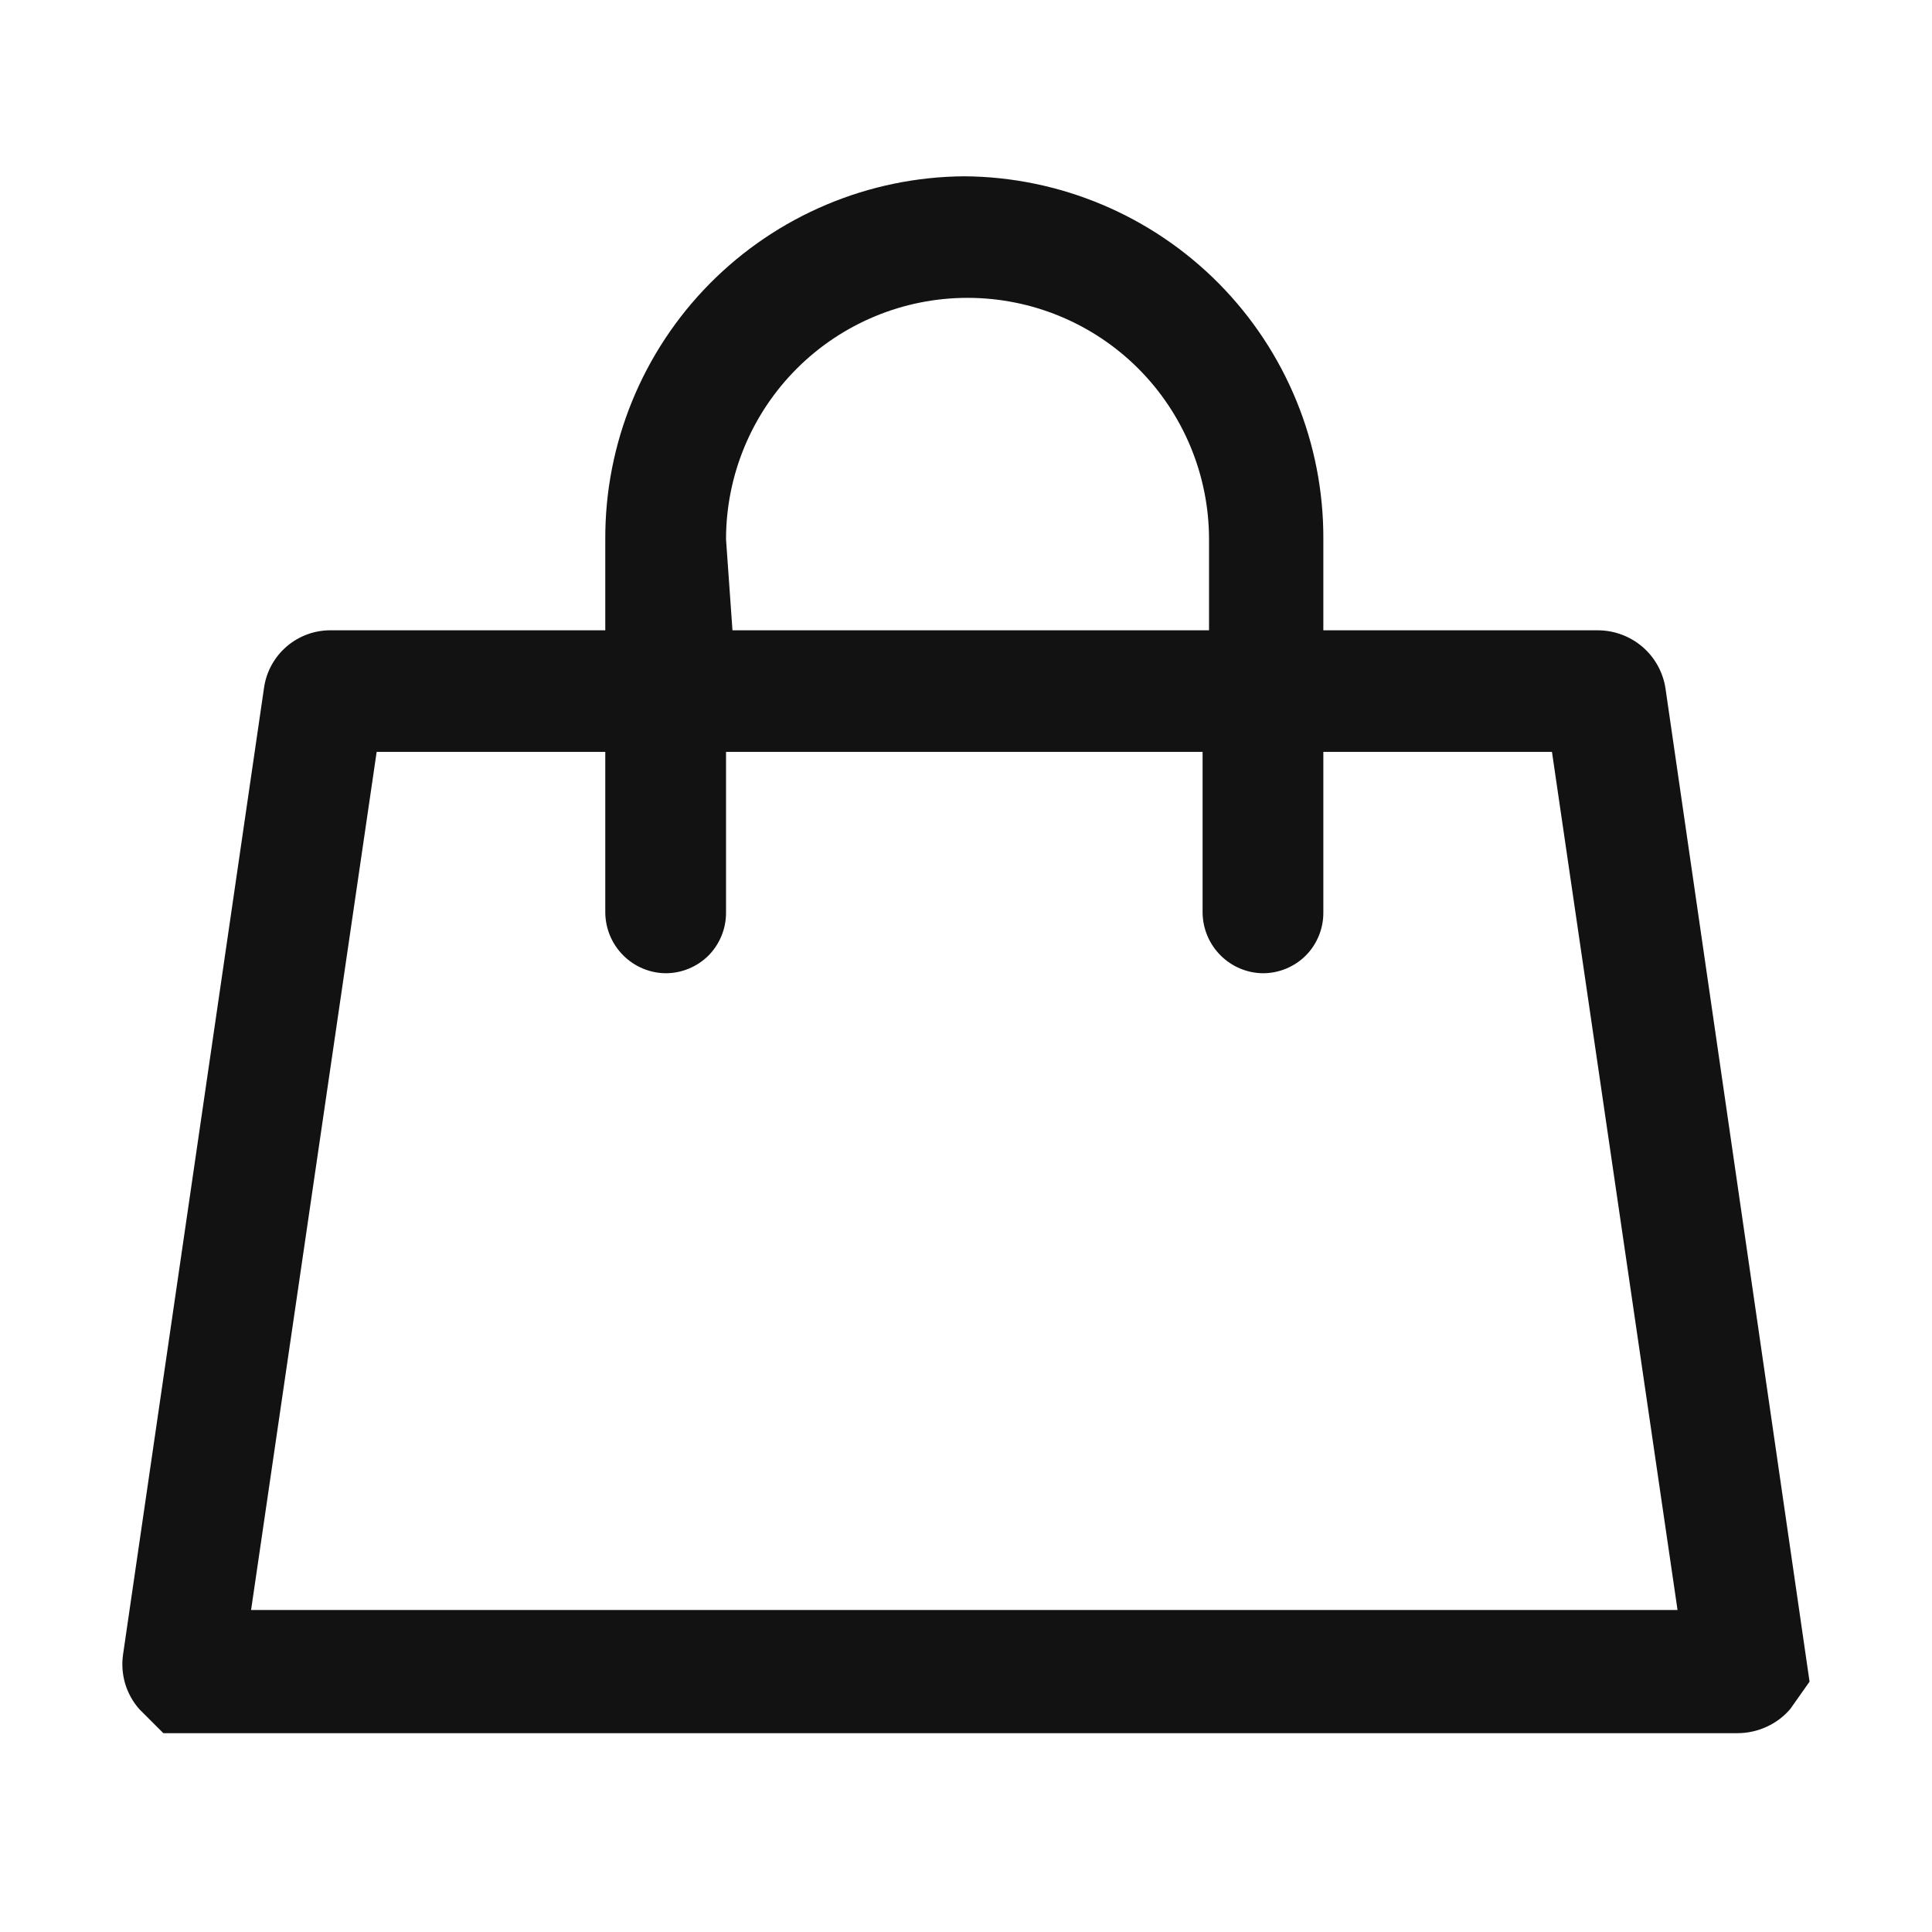<svg width="24" height="24" viewBox="0 0 24 24" fill="none" xmlns="http://www.w3.org/2000/svg">
<g id="Group 629061">
<path id="Vector" d="M20.689 8.55C20.658 8.35 20.557 8.167 20.403 8.035C20.248 7.903 20.052 7.83 19.849 7.83H16.439V6.7C16.445 5.511 15.978 4.369 15.142 3.523C14.306 2.678 13.168 2.198 11.979 2.19C10.79 2.198 9.653 2.678 8.817 3.523C7.981 4.369 7.514 5.511 7.519 6.7V7.83H4.119C3.915 7.826 3.717 7.897 3.562 8.03C3.407 8.163 3.306 8.348 3.279 8.55L1.529 20.55C1.511 20.672 1.52 20.795 1.554 20.913C1.589 21.03 1.649 21.139 1.729 21.23L2.029 21.53H21.589C21.713 21.529 21.835 21.502 21.947 21.45C22.059 21.399 22.159 21.324 22.239 21.23L22.479 20.89L20.689 8.55ZM9.019 6.7C9.019 5.905 9.335 5.142 9.898 4.579C10.461 4.016 11.224 3.7 12.019 3.7C12.815 3.7 13.578 4.016 14.141 4.579C14.703 5.142 15.019 5.905 15.019 6.7V7.83H9.099L9.019 6.7ZM3.119 20L4.679 9.34H7.519V11.34C7.522 11.539 7.602 11.728 7.742 11.868C7.882 12.008 8.071 12.088 8.269 12.09C8.468 12.09 8.659 12.011 8.8 11.871C8.94 11.73 9.019 11.539 9.019 11.34V9.34H14.939V11.34C14.942 11.539 15.022 11.728 15.162 11.868C15.302 12.008 15.491 12.088 15.689 12.09C15.888 12.09 16.079 12.011 16.22 11.871C16.36 11.73 16.439 11.539 16.439 11.34V9.34H19.279L20.839 20H3.119Z" fill="#121212"/>
</g>
</svg>
